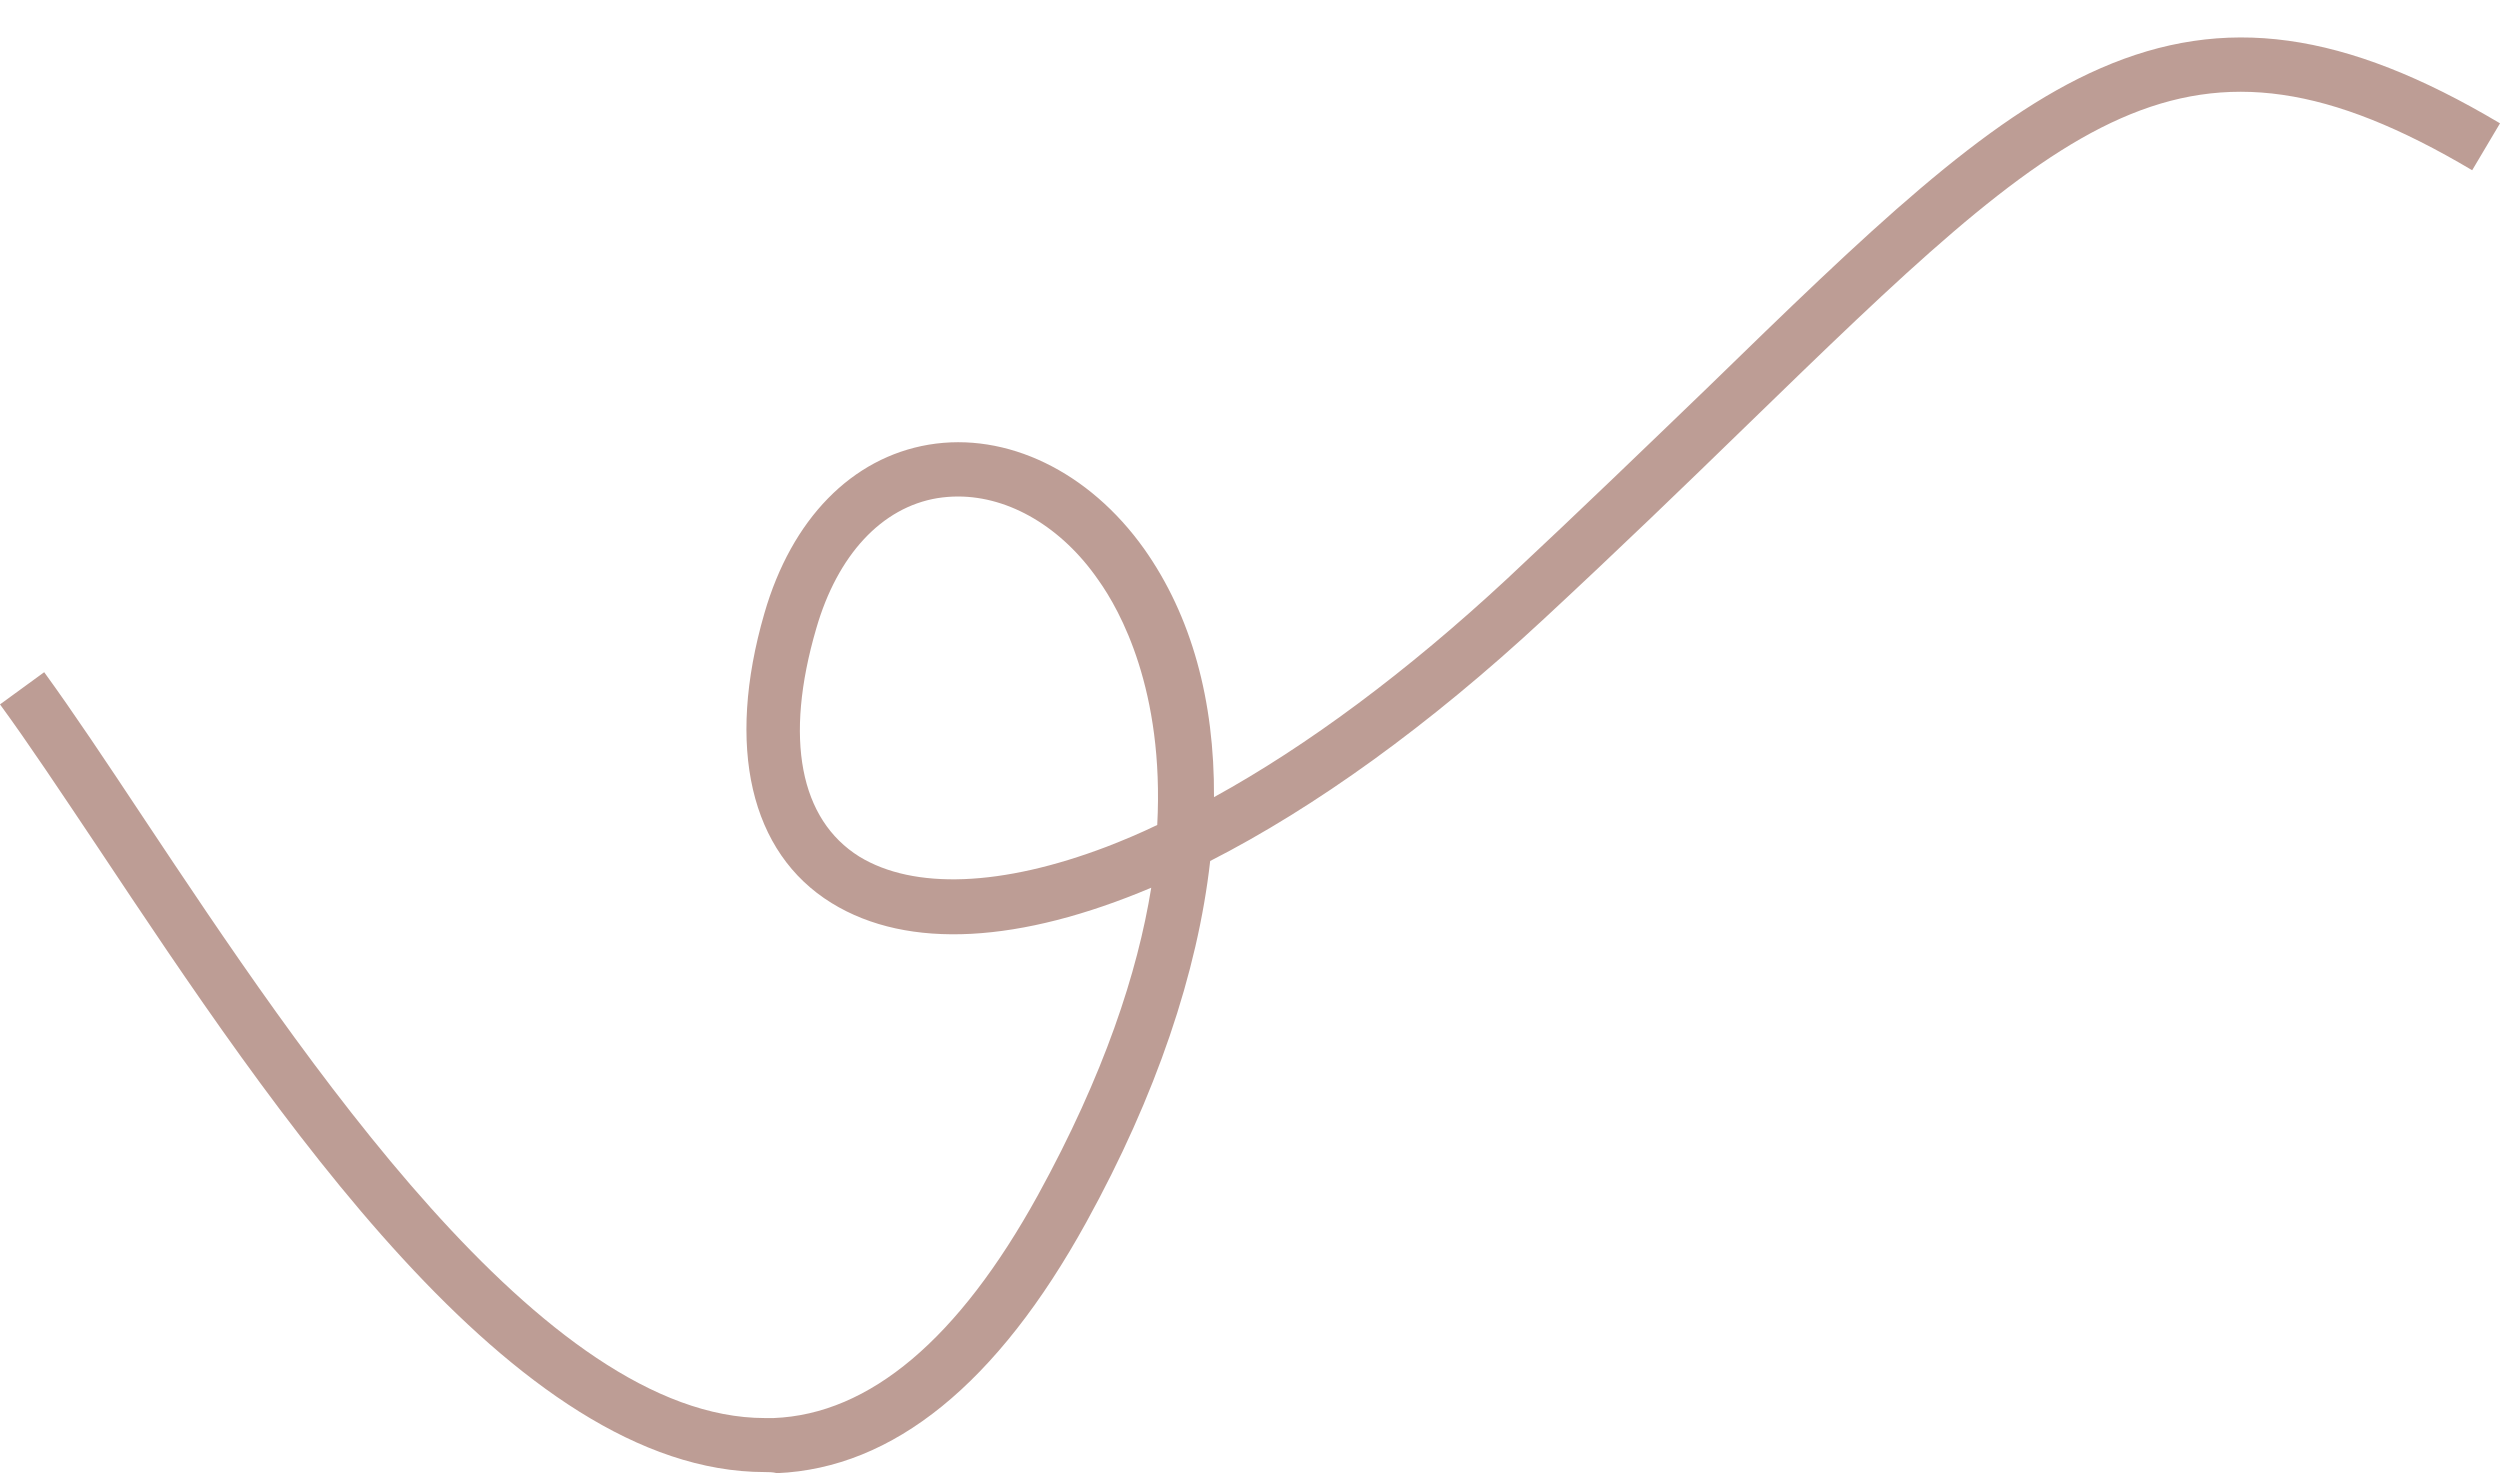 <?xml version="1.0" encoding="UTF-8" standalone="no"?><svg xmlns="http://www.w3.org/2000/svg" xmlns:xlink="http://www.w3.org/1999/xlink" fill="#000000" height="270" preserveAspectRatio="xMidYMid meet" version="1" viewBox="0.0 -6.7 458.2 270.0" width="458.2" zoomAndPan="magnify"><g id="change1_1"><path d="M140.2,263.1c-46.1,0-90-66-122.2-114.4c-6.9-10.3-12.8-19.2-18-26.3l8.1-5.9c5.3,7.3,11.3,16.3,18.2,26.7 c29.2,43.9,73.2,110,113.9,110c0.5,0,1,0,1.6,0c17.6-0.7,33.9-14.5,48.4-40.8c12.2-22.2,18.3-40.9,20.8-56.4 c-23.9,10.1-44.5,11.5-58.6,2.8c-14.9-9.2-19.4-28.6-12.3-53.1c5-17.3,16-28.5,30.1-30.9c14.3-2.4,29.4,4.9,39.5,19.1 c8.7,12.3,12.9,27.8,12.8,45.5c17.1-9.4,35.4-23,53.7-40c13.6-12.7,25.8-24.5,36.6-34.9c29.5-28.7,50.8-49.4,72.2-58.7 c22.7-9.9,44.6-6.9,73.2,10.1l-5.1,8.6c-52.6-31.2-74.6-9.9-133.3,47.1c-10.8,10.5-23,22.3-36.8,35.1c-21.1,19.6-42,34.6-61.2,44.4 c-2.3,20.4-9.9,43-22.7,66.2c-16.3,29.6-35.4,45.1-56.7,46C141.6,263.1,140.9,263.1,140.2,263.1z M175.6,84.3 c-1.3,0-2.5,0.1-3.8,0.3c-10.2,1.7-18.3,10.4-22.2,23.9c-5.9,20.2-3,35,7.9,41.8c10,6.1,26.1,5.5,45.3-1.8c3.1-1.2,6.2-2.5,9.3-4 c1.3-24.7-6.8-39.3-10.8-44.9C194.6,89.9,185,84.3,175.6,84.3z" fill="#bd9d95"/></g></svg>